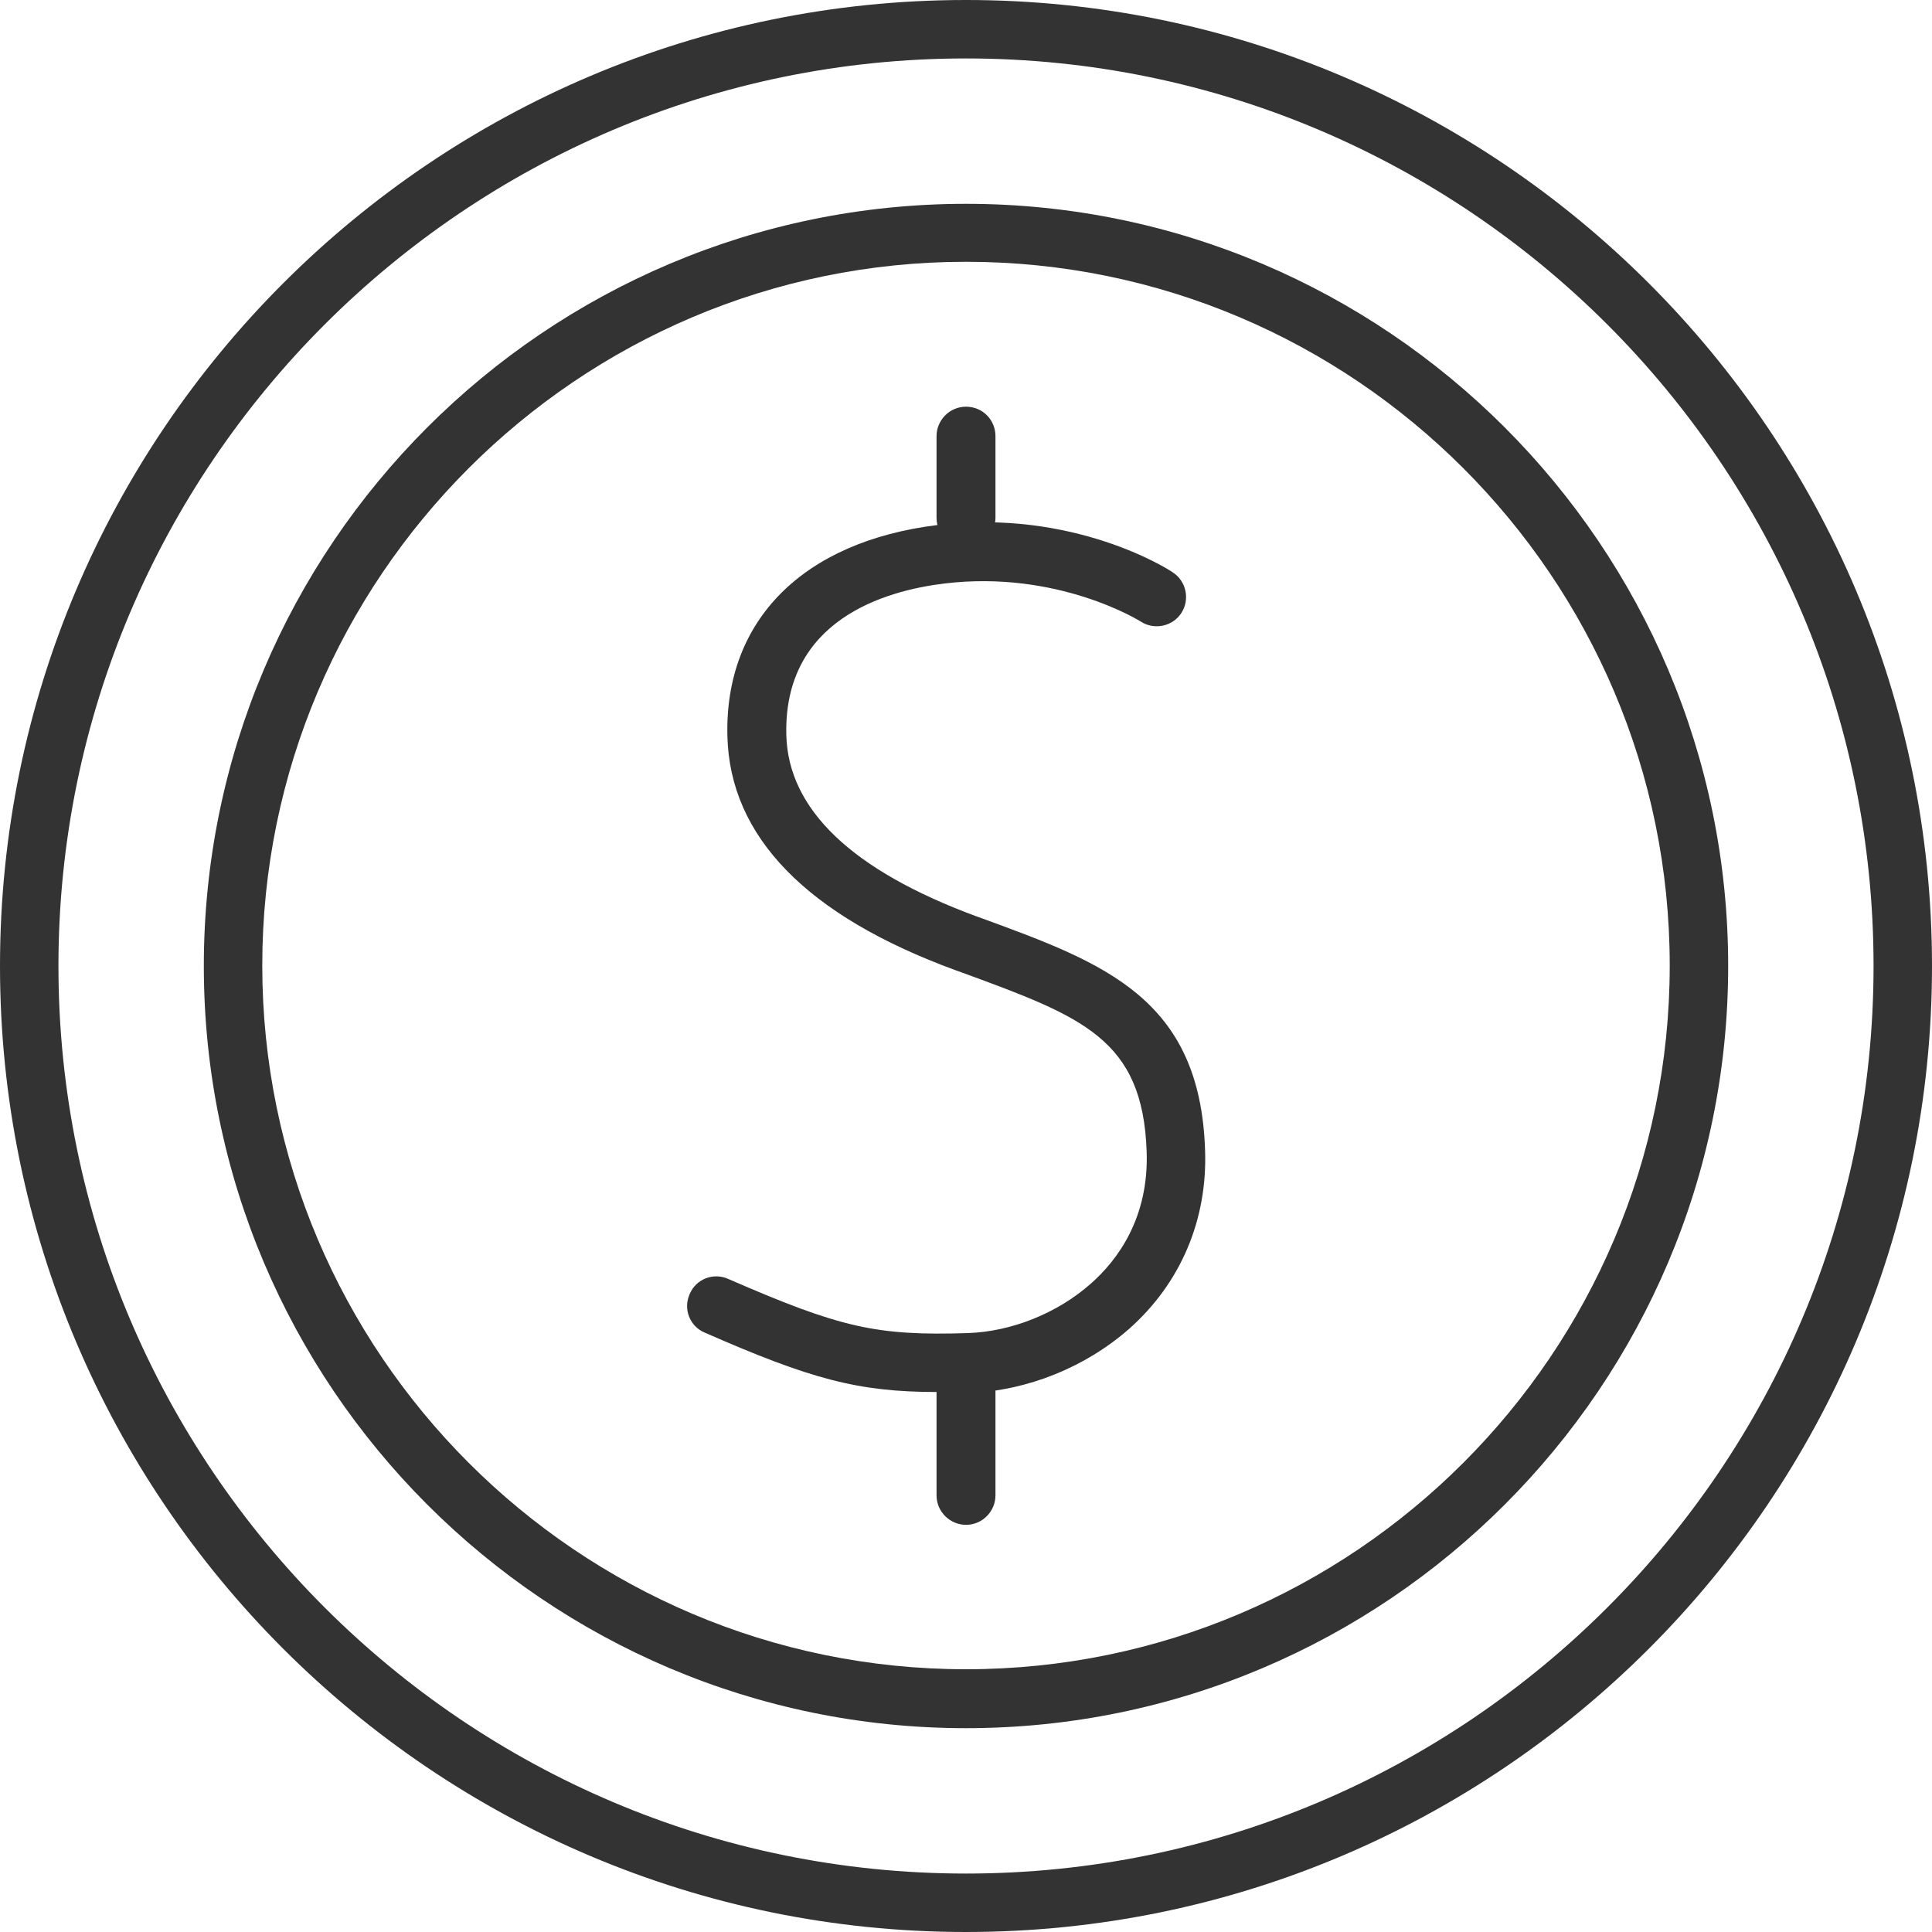 <?xml version="1.0" encoding="UTF-8"?><svg id="Warstwa_2" xmlns="http://www.w3.org/2000/svg" viewBox="0 0 40 40"><g id="Warstwa_1-2"><path d="m19.4,28.82c-1.64,0-2.62-.27-4.81-1.23-.31-.13-.45-.49-.31-.8.13-.31.49-.45.8-.31,2.32,1.01,3.06,1.18,4.96,1.12.9-.03,1.85-.41,2.54-1.02.56-.49,1.21-1.37,1.16-2.74-.08-2.33-1.33-2.79-3.81-3.7l-.14-.05c-3.09-1.13-4.68-2.77-4.73-4.85-.06-2.4,1.57-4.03,4.35-4.37,2.82-.34,4.79.92,4.87.98.28.18.36.56.18.84-.18.28-.56.36-.84.18-.03-.02-1.72-1.07-4.06-.79-1.25.15-3.34.76-3.28,3.14.04,1.54,1.36,2.8,3.93,3.75l.14.05c2.51.92,4.5,1.65,4.6,4.8.05,1.44-.51,2.75-1.57,3.69-.91.8-2.11,1.28-3.3,1.33-.24,0-.47.01-.68.01Z" fill="#333"/><path d="m20,11.33c-.33,0-.61-.27-.61-.61v-1.69c0-.33.27-.61.61-.61s.61.27.61.61v1.69c0,.33-.27.61-.61.61Z" fill="#333"/><path d="m20,31.57c-.33,0-.61-.27-.61-.61v-2.53c0-.33.27-.61.61-.61s.61.27.61.61v2.53c0,.33-.27.61-.61.61Z" fill="#333"/><path d="m20,40C8.97,40,0,31.03,0,20S8.97,0,20,0s20,8.97,20,20-8.97,20-20,20Zm0-38.79C9.64,1.21,1.21,9.64,1.21,20s8.43,18.79,18.79,18.79,18.79-8.43,18.79-18.79S30.36,1.21,20,1.21Z" fill="#333"/><path d="m20,35.78c-8.7,0-15.78-7.08-15.78-15.78s7.08-15.78,15.78-15.78,15.78,7.08,15.78,15.78-7.08,15.78-15.78,15.78Zm0-30.36c-8.03,0-14.57,6.54-14.57,14.57s6.54,14.57,14.57,14.57,14.57-6.54,14.57-14.57-6.54-14.57-14.57-14.57Z" fill="#333"/></g></svg>